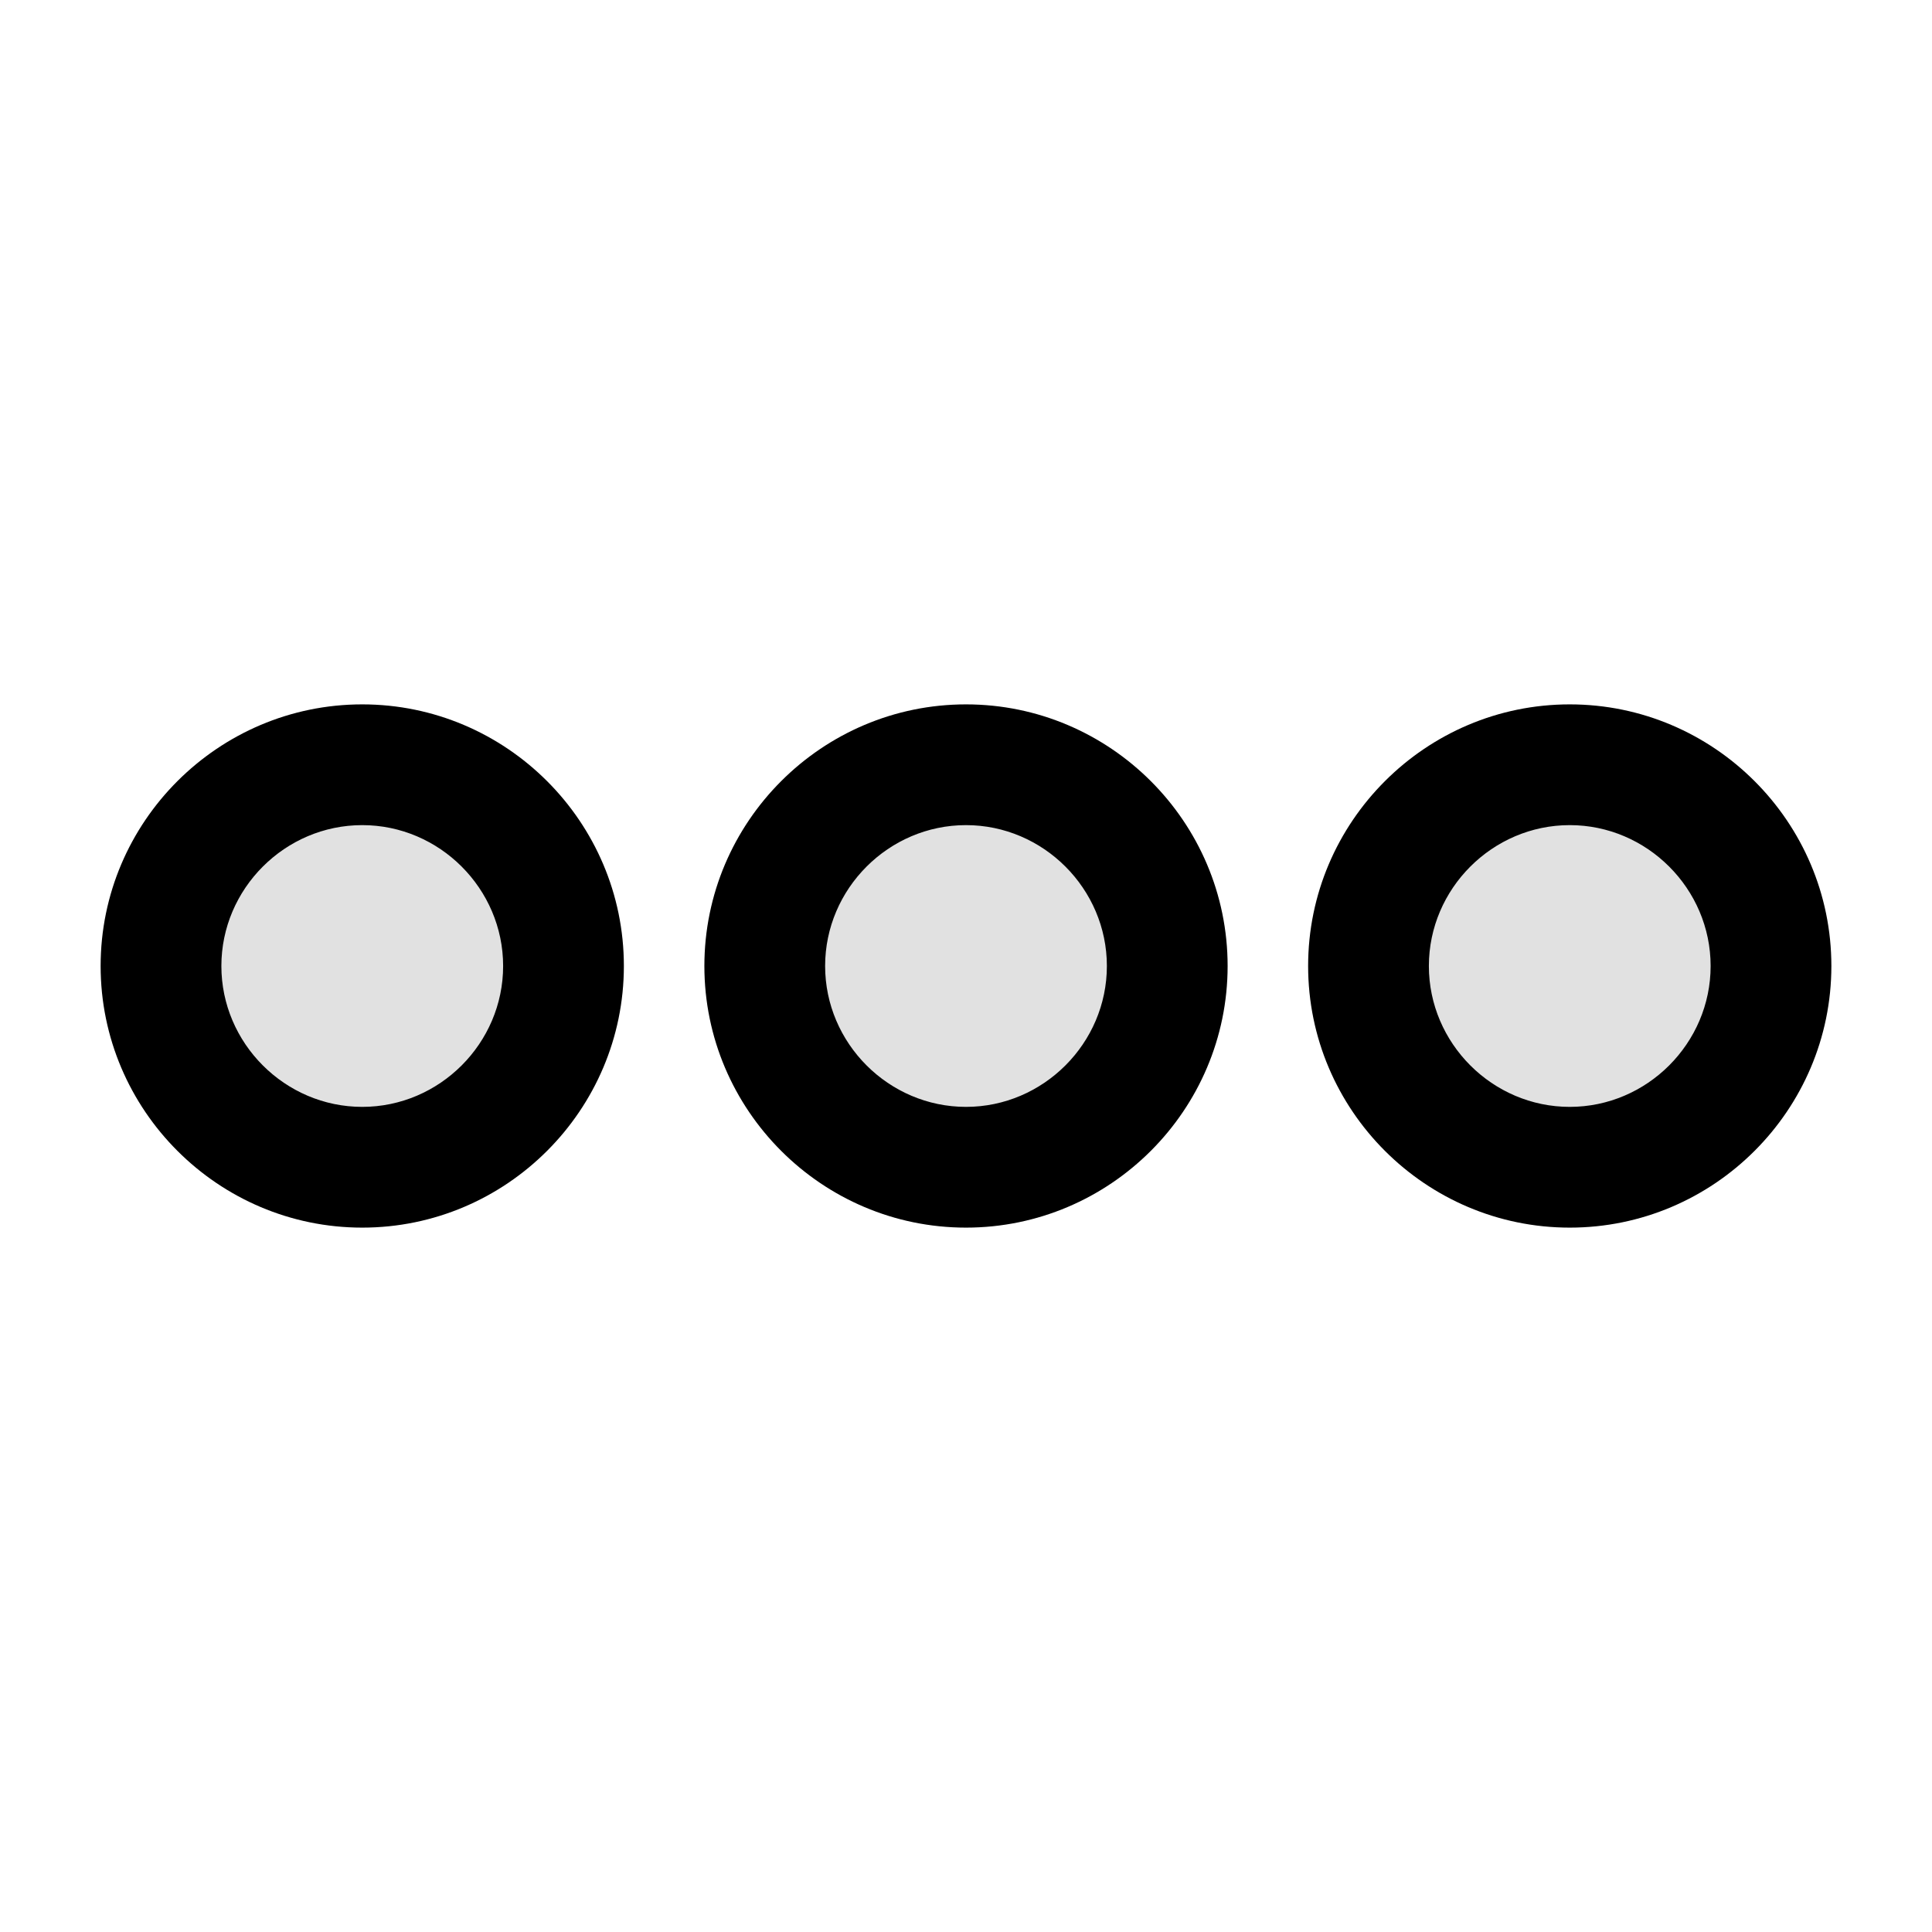 <svg xmlns="http://www.w3.org/2000/svg" width="24" height="24" fill="currentColor" viewBox="0 0 24 24">
  <path fill-rule="evenodd" d="M4.5 9.5A2.507 2.507 0 002 12c0 1.375 1.125 2.5 2.5 2.5S7 13.375 7 12 5.875 9.5 4.5 9.5zm15 0A2.507 2.507 0 0017 12c0 1.375 1.125 2.5 2.5 2.5S22 13.375 22 12s-1.125-2.5-2.5-2.5zM9.5 12c0-1.375 1.125-2.5 2.5-2.5s2.5 1.125 2.5 2.5-1.125 2.5-2.5 2.5A2.507 2.507 0 019.5 12z" opacity=".12"/>
  <path fill-rule="evenodd" d="M1.25 12c0-1.79 1.46-3.25 3.25-3.25S7.75 10.21 7.75 12s-1.46 3.25-3.25 3.25S1.25 13.79 1.25 12zm3.25-1.75c-.96 0-1.75.79-1.75 1.75s.79 1.75 1.75 1.75 1.75-.79 1.75-1.75-.79-1.75-1.75-1.75zM16.25 12c0-1.79 1.46-3.25 3.25-3.25s3.25 1.46 3.25 3.25-1.46 3.25-3.25 3.25-3.25-1.46-3.25-3.25zm3.25-1.75c-.96 0-1.75.79-1.75 1.75s.79 1.75 1.75 1.75 1.75-.79 1.75-1.75-.79-1.75-1.75-1.75zM12 8.75c-1.79 0-3.25 1.46-3.25 3.25s1.46 3.25 3.25 3.25 3.25-1.46 3.25-3.25S13.79 8.75 12 8.75zM10.25 12c0-.96.79-1.75 1.75-1.75s1.75.79 1.75 1.75-.79 1.75-1.75 1.75-1.75-.79-1.75-1.75z"/>
</svg>

